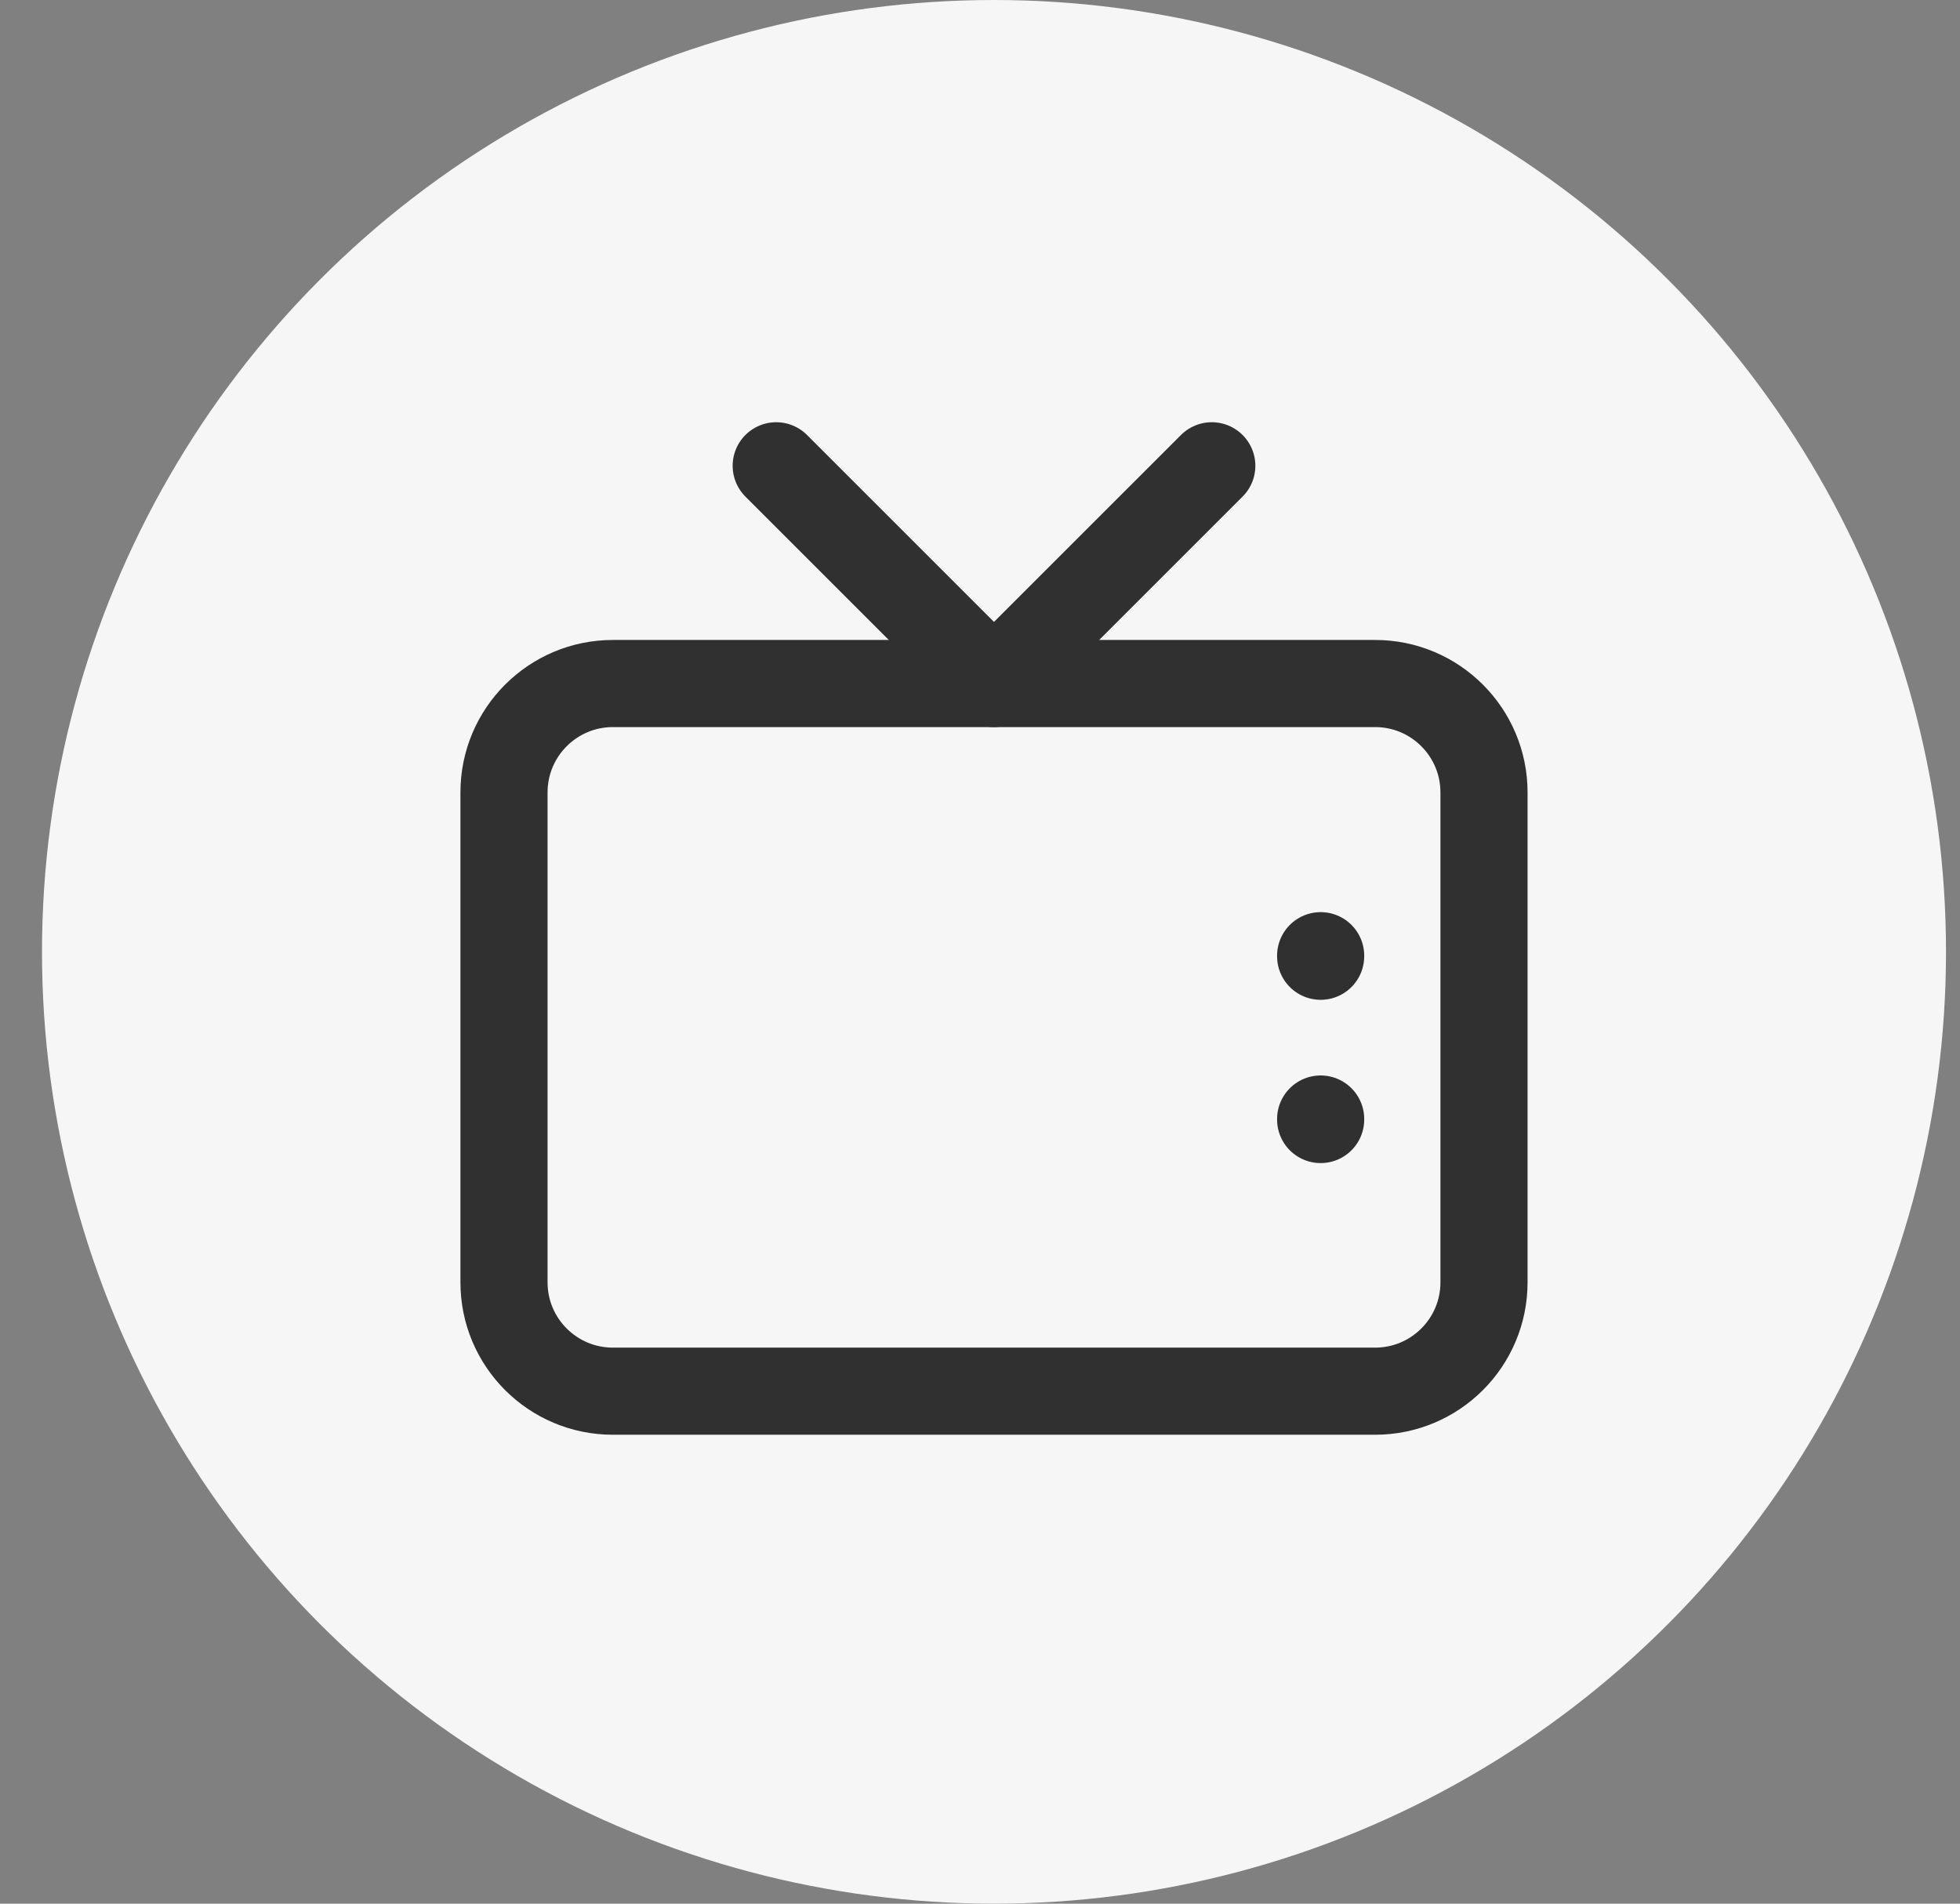 <?xml version="1.0" encoding="UTF-8"?> <svg xmlns="http://www.w3.org/2000/svg" width="35" height="34" viewBox="0 0 35 34" fill="none"><rect x="0" y="0" width="35" height="34" fill="#808080" stroke="none"/> <circle cx="17.75" cy="17" r="17" fill="#F6F6F6"></circle> <g clip-path="url(#clip0_1650_678)"> <path d="M24.556 12.208H10.944C9.871 12.208 9 13.079 9 14.153V22.903C9 23.977 9.871 24.847 10.944 24.847H24.556C25.629 24.847 26.5 23.977 26.5 22.903V14.153C26.5 13.079 25.629 12.208 24.556 12.208Z" stroke="#303030" stroke-width="1.556" stroke-linecap="round" stroke-linejoin="round"></path> <path d="M21.639 8.319L17.75 12.208L13.861 8.319M23.583 19.986V19.995M23.583 17.069V17.079" stroke="#303030" stroke-width="1.556" stroke-linecap="round" stroke-linejoin="round"></path> </g> <defs> <clipPath id="clip0_1650_678"> <rect width="20" height="20" fill="white" transform="translate(7.75 7)"></rect> </clipPath> </defs> </svg> 